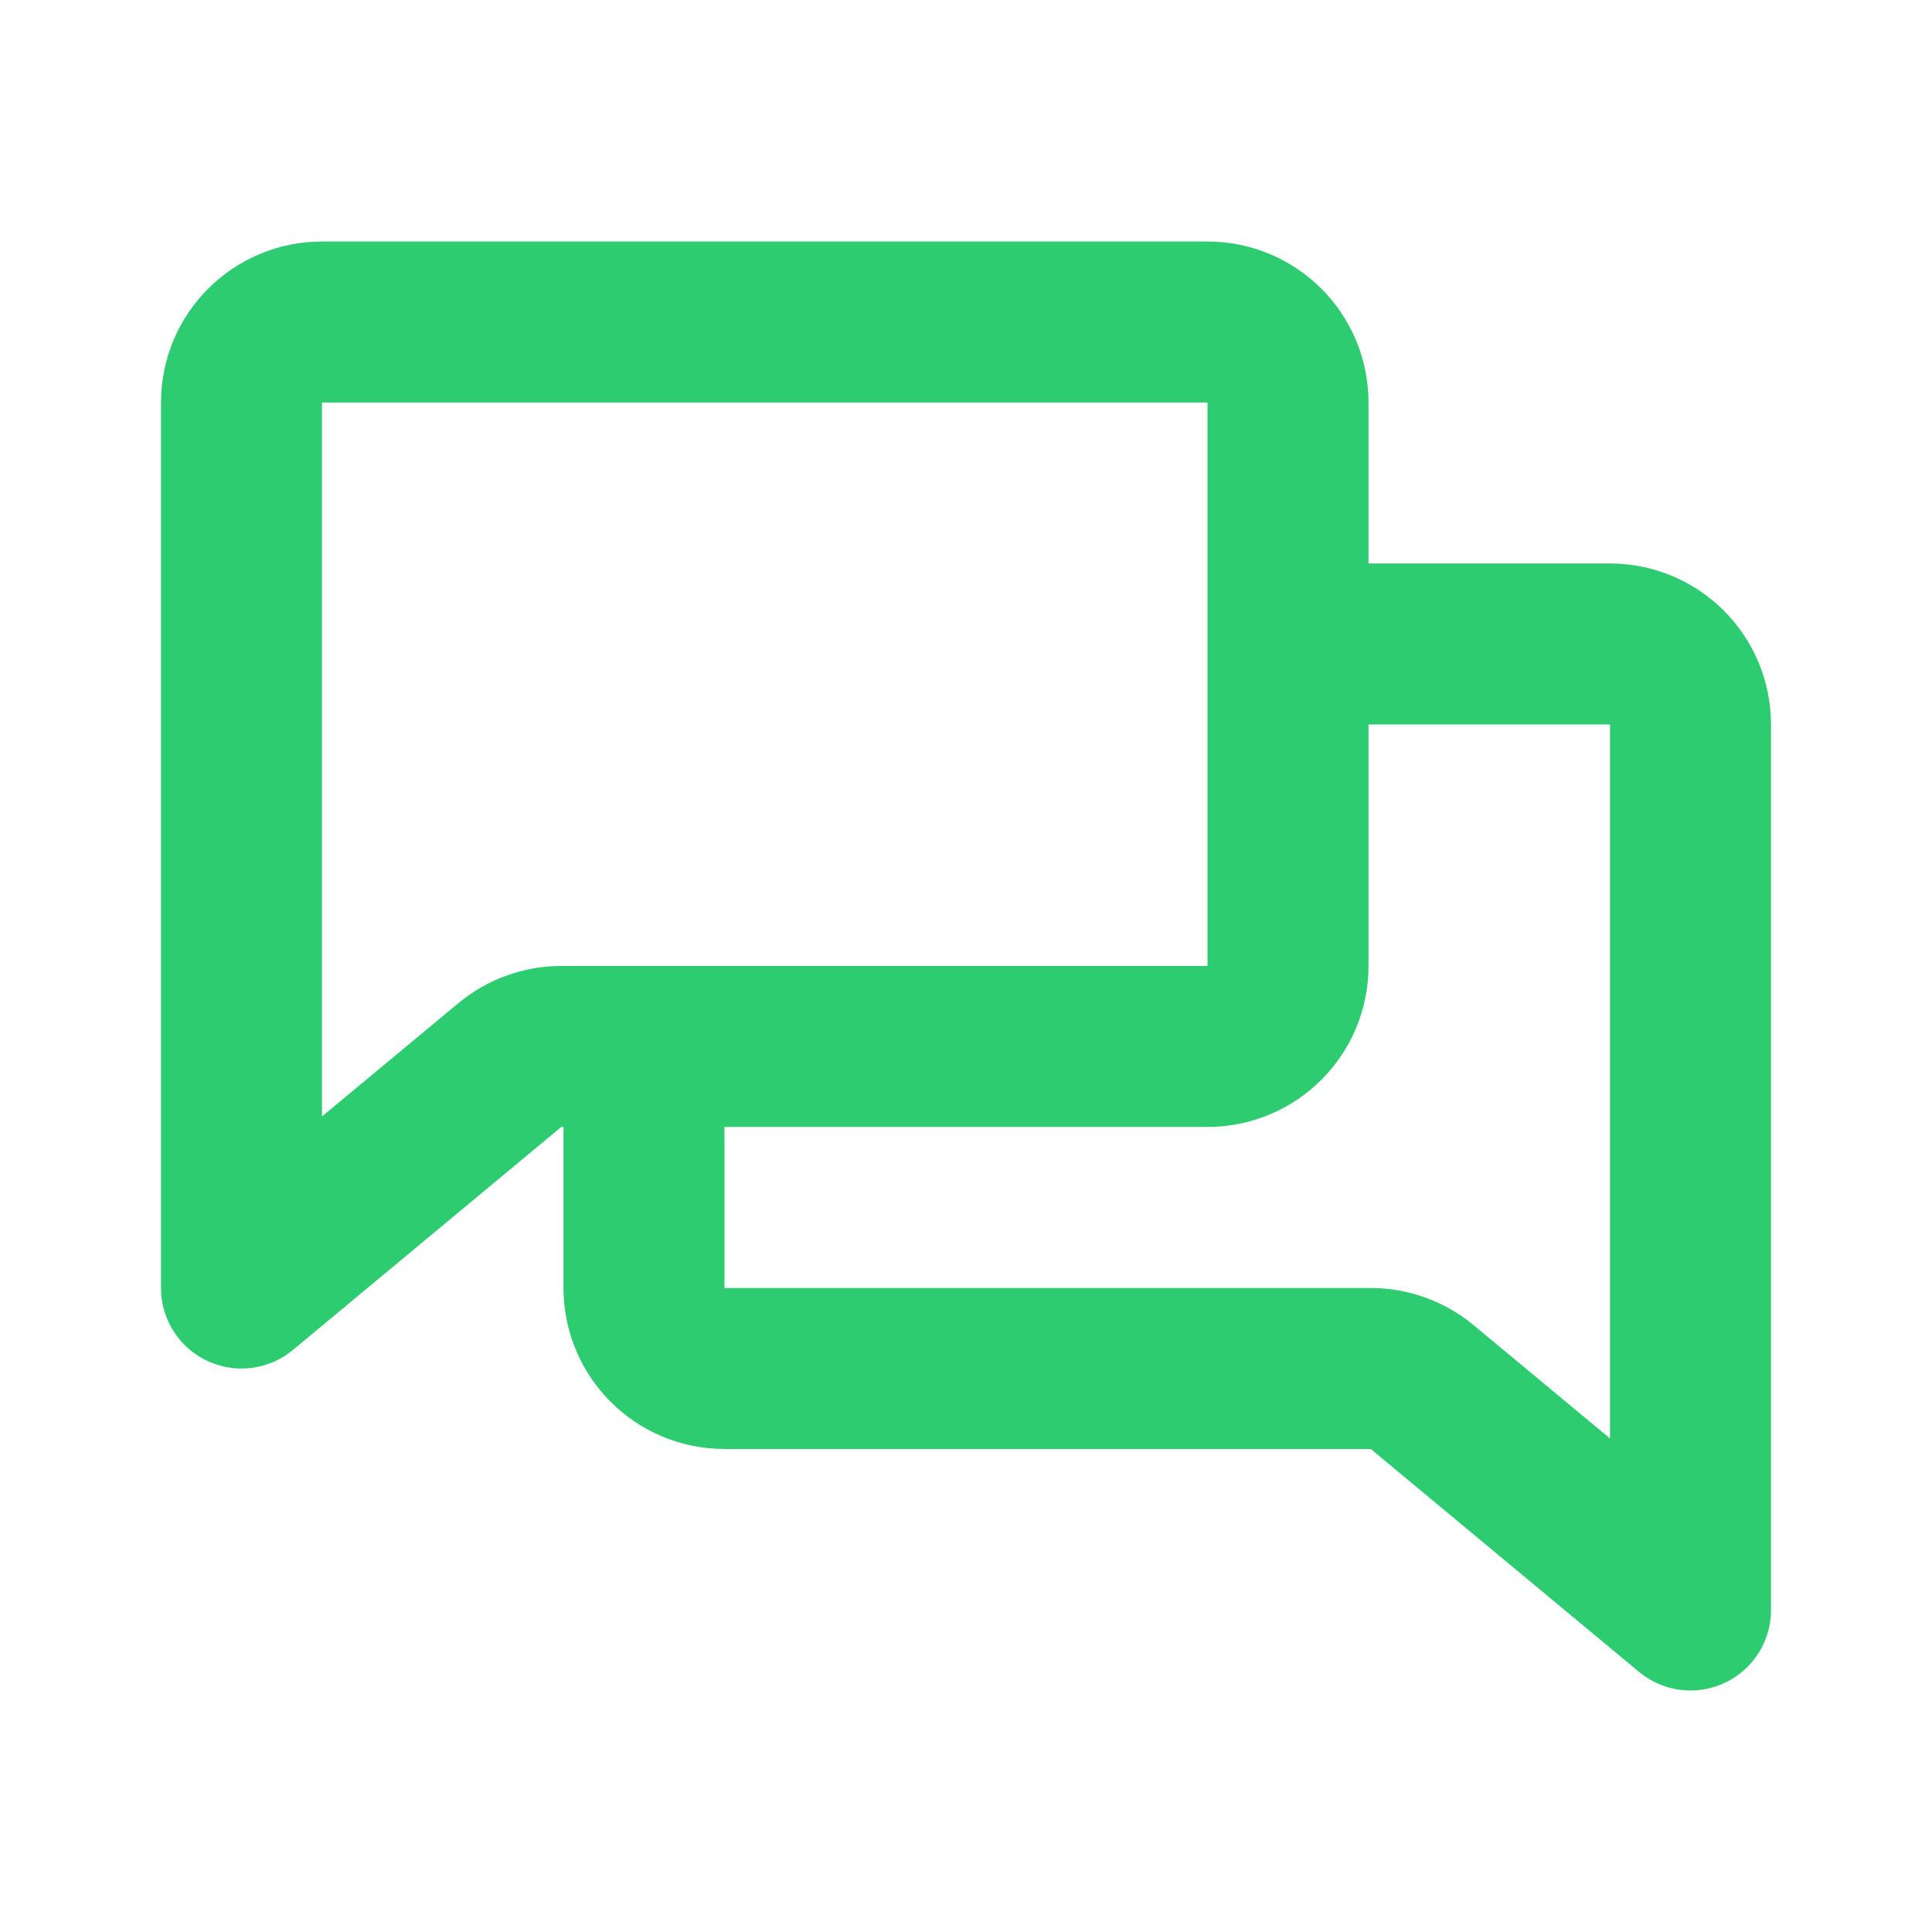 <svg width="40" height="40" viewBox="0 0 40 40" fill="none" xmlns="http://www.w3.org/2000/svg">
<g id="Communication / Chat_Conversation">
<path id="Vector" d="M26.667 13.333H33.333C34.254 13.333 35 14.079 35 15V33.333L29.445 28.718C29.146 28.47 28.768 28.333 28.379 28.333H15C14.079 28.333 13.333 27.587 13.333 26.666V21.666M26.667 13.333V8.333C26.667 7.413 25.921 6.667 25 6.667H6.667C5.746 6.667 5 7.413 5 8.333V26.667L10.555 22.051C10.854 21.803 11.232 21.666 11.621 21.666H13.333M26.667 13.333V20C26.667 20.92 25.921 21.666 25 21.666H13.333" stroke="#2ECC71" stroke-width="3.333" stroke-linecap="round" stroke-linejoin="round"/>
</g>
</svg>
